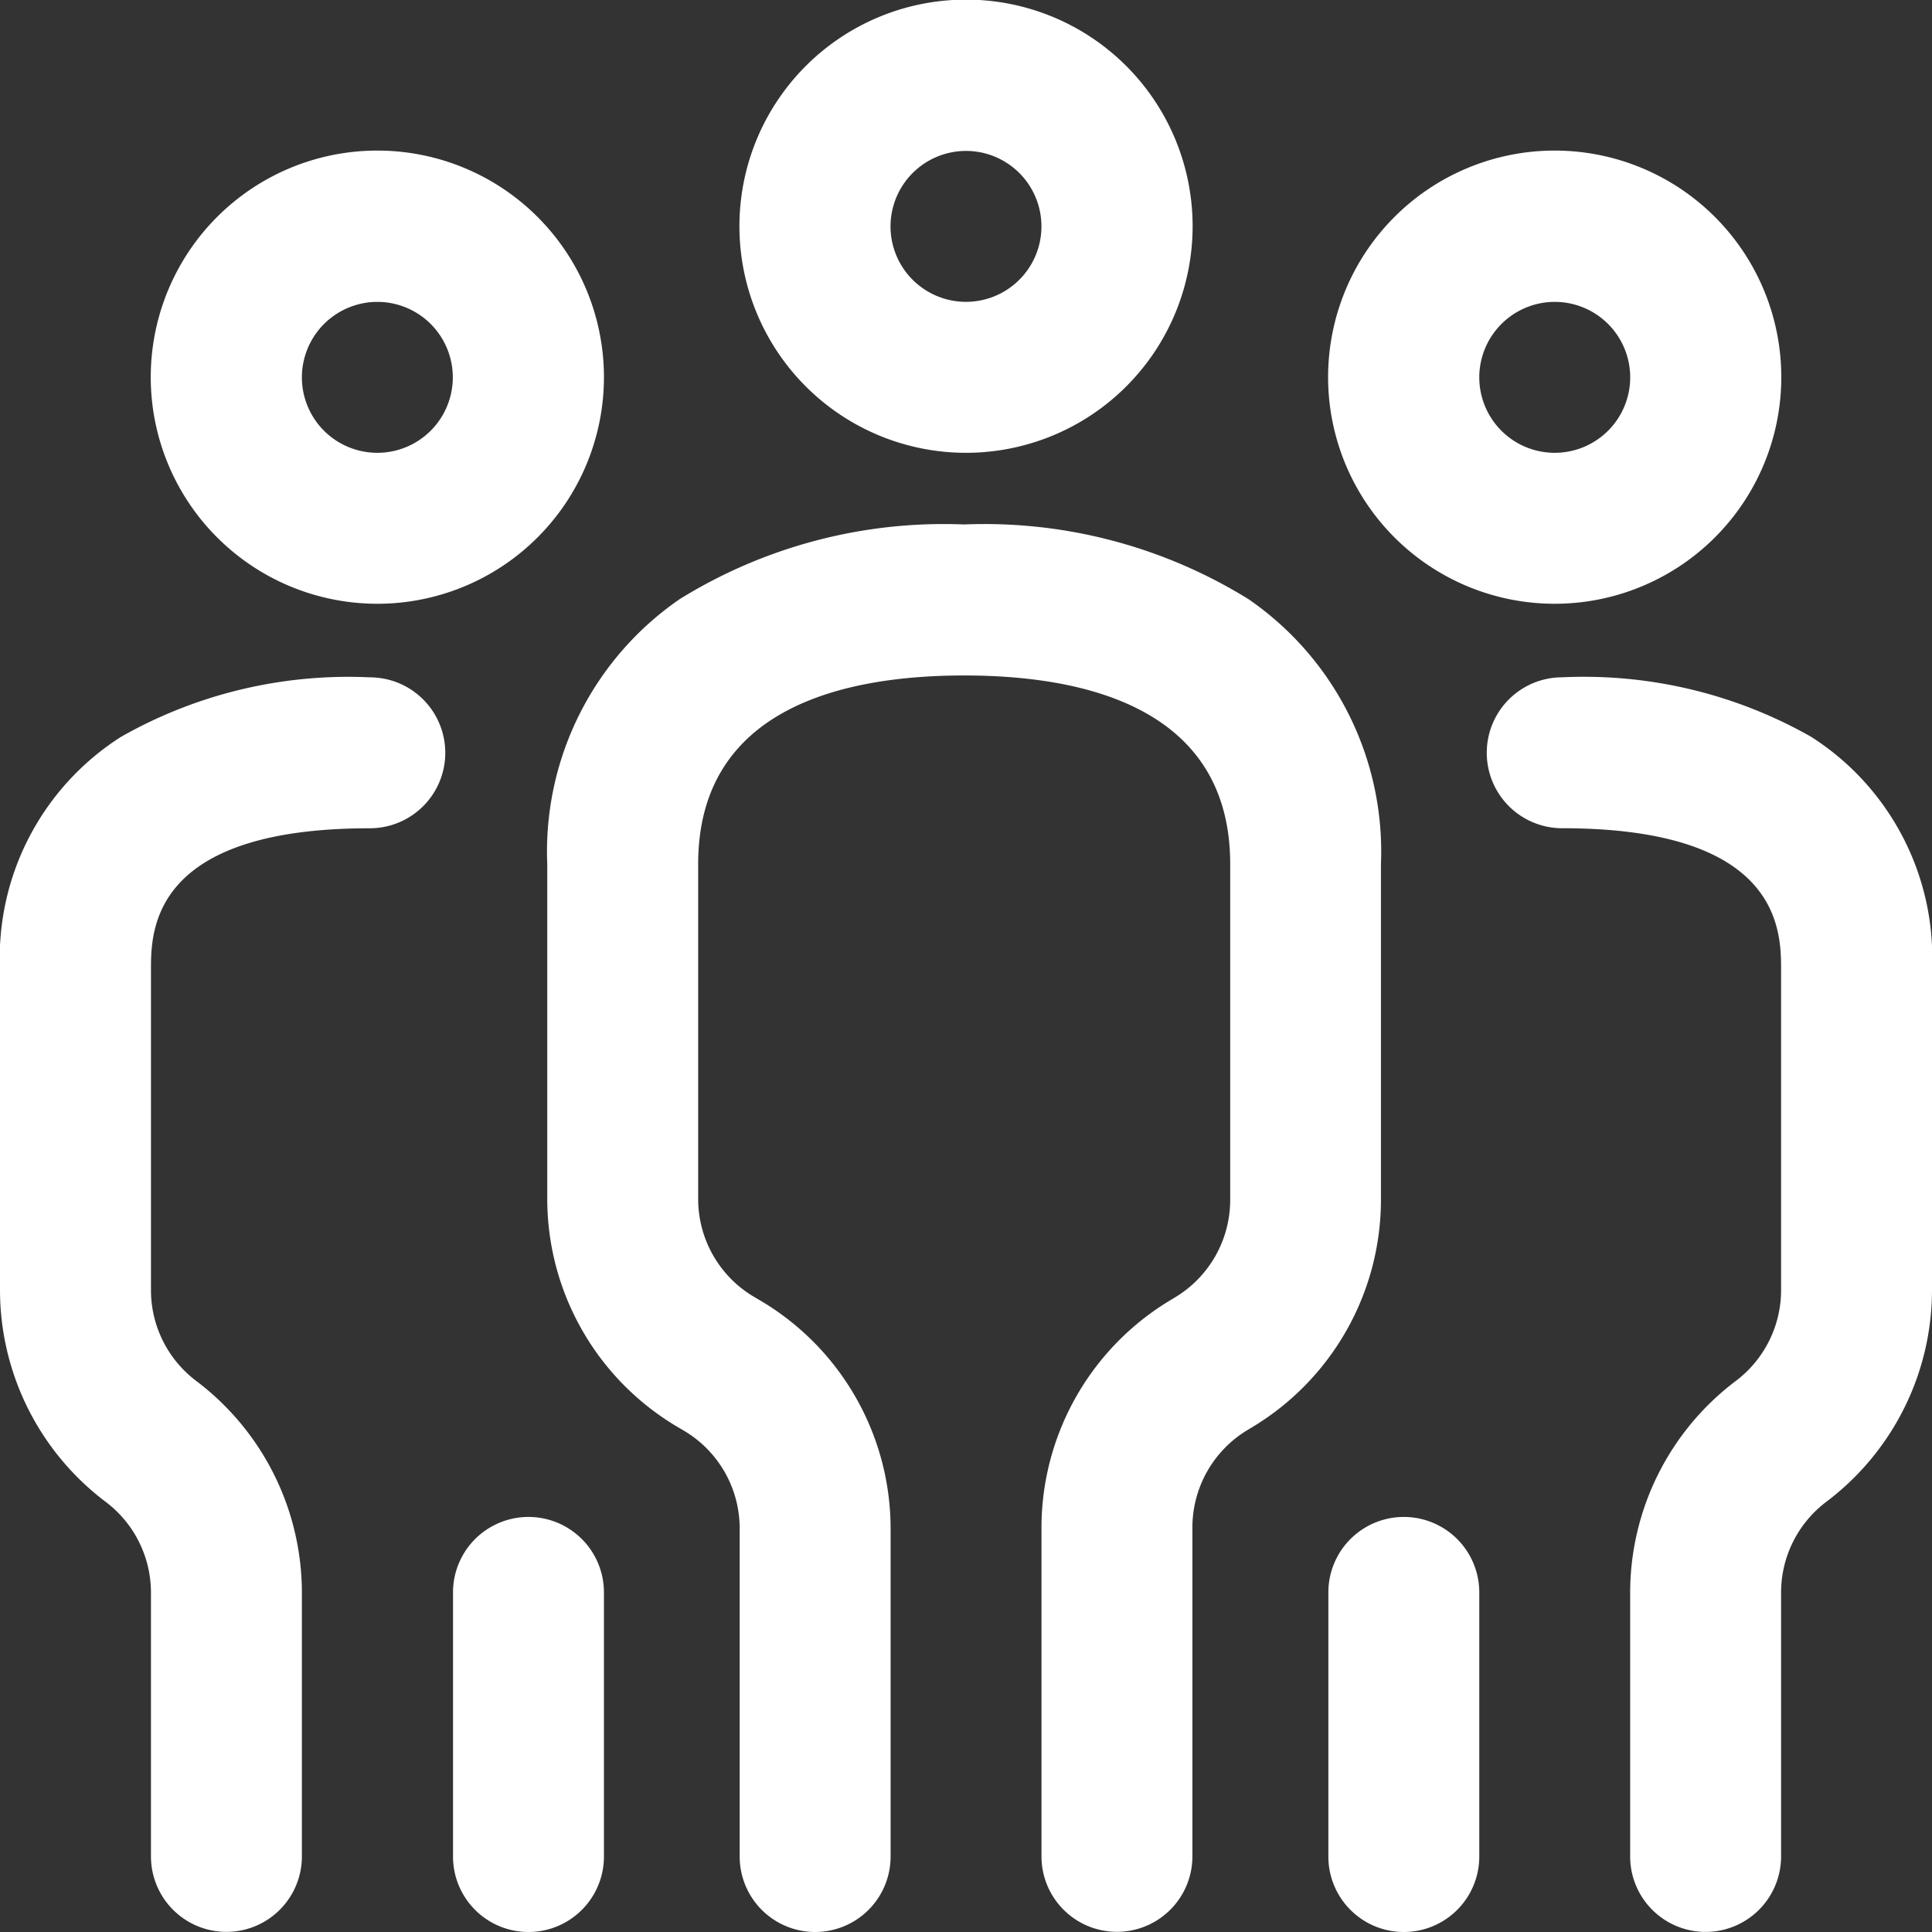 <svg xmlns="http://www.w3.org/2000/svg" width="45.189" height="45.189" viewBox="0 0 45.189 45.189">
  <rect x="0" y="0" width="45.189" height="45.189" fill="#333333" stroke="none"/>
  <path id="_1621648" data-name="1621648" d="M22.595,10.591a5.3,5.3,0,1,0-5.3-5.3A5.3,5.3,0,0,0,22.595,10.591Zm0-7.061A1.765,1.765,0,1,1,20.829,5.3,1.767,1.767,0,0,1,22.595,3.53ZM32.3,28.075a6.21,6.21,0,0,1-3,5.3l-.128.077A2.662,2.662,0,0,0,27.89,35.72v7.7a1.765,1.765,0,1,1-3.53,0v-7.7a6.21,6.21,0,0,1,3-5.3l.128-.077a2.661,2.661,0,0,0,1.286-2.271V20.212c0-3.647-3.384-4.413-6.222-4.413s-6.222.766-6.222,4.413V28.05a2.658,2.658,0,0,0,1.305,2.282l.15.088a6.2,6.2,0,0,1,3.046,5.325v7.679a1.765,1.765,0,1,1-3.53,0V35.745a2.657,2.657,0,0,0-1.305-2.282l-.15-.088A6.2,6.2,0,0,1,12.8,28.05V20.212a7.168,7.168,0,0,1,3.1-6.2,11.729,11.729,0,0,1,6.648-1.745A11.729,11.729,0,0,1,29.2,14.013a7.168,7.168,0,0,1,3.1,6.2ZM8.826,14.122a5.3,5.3,0,1,0-5.3-5.3A5.3,5.3,0,0,0,8.826,14.122Zm0-7.061A1.765,1.765,0,1,1,7.061,8.826,1.767,1.767,0,0,1,8.826,7.061Zm5.3,30.185v6.178a1.765,1.765,0,1,1-3.53,0V37.246a1.765,1.765,0,1,1,3.53,0ZM10.415,17.608A1.765,1.765,0,0,1,8.65,19.373c-5.119,0-5.119,2.4-5.119,3.31v7.5A2.66,2.66,0,0,0,4.59,32.3a6.208,6.208,0,0,1,2.471,4.943v6.178a1.765,1.765,0,1,1-3.53,0V37.246a2.66,2.66,0,0,0-1.059-2.118A6.208,6.208,0,0,1,0,30.185v-7.5a6.128,6.128,0,0,1,2.833-5.452A10.761,10.761,0,0,1,8.65,15.843,1.765,1.765,0,0,1,10.415,17.608Zm25.949-3.486a5.3,5.3,0,1,0-5.3-5.3A5.3,5.3,0,0,0,36.363,14.122Zm0-7.061A1.765,1.765,0,1,1,34.6,8.826,1.767,1.767,0,0,1,36.363,7.061ZM34.6,37.246v6.178a1.765,1.765,0,1,1-3.53,0V37.246a1.765,1.765,0,1,1,3.53,0ZM45.189,22.683v7.5a6.208,6.208,0,0,1-2.471,4.943,2.66,2.66,0,0,0-1.059,2.118v6.178a1.765,1.765,0,1,1-3.53,0V37.246A6.208,6.208,0,0,1,40.6,32.3a2.66,2.66,0,0,0,1.059-2.118v-7.5c0-.905,0-3.31-5.119-3.31a1.765,1.765,0,1,1,0-3.53,10.761,10.761,0,0,1,5.816,1.388A6.128,6.128,0,0,1,45.189,22.683Zm0,0" fill="#fff"/>
</svg>
